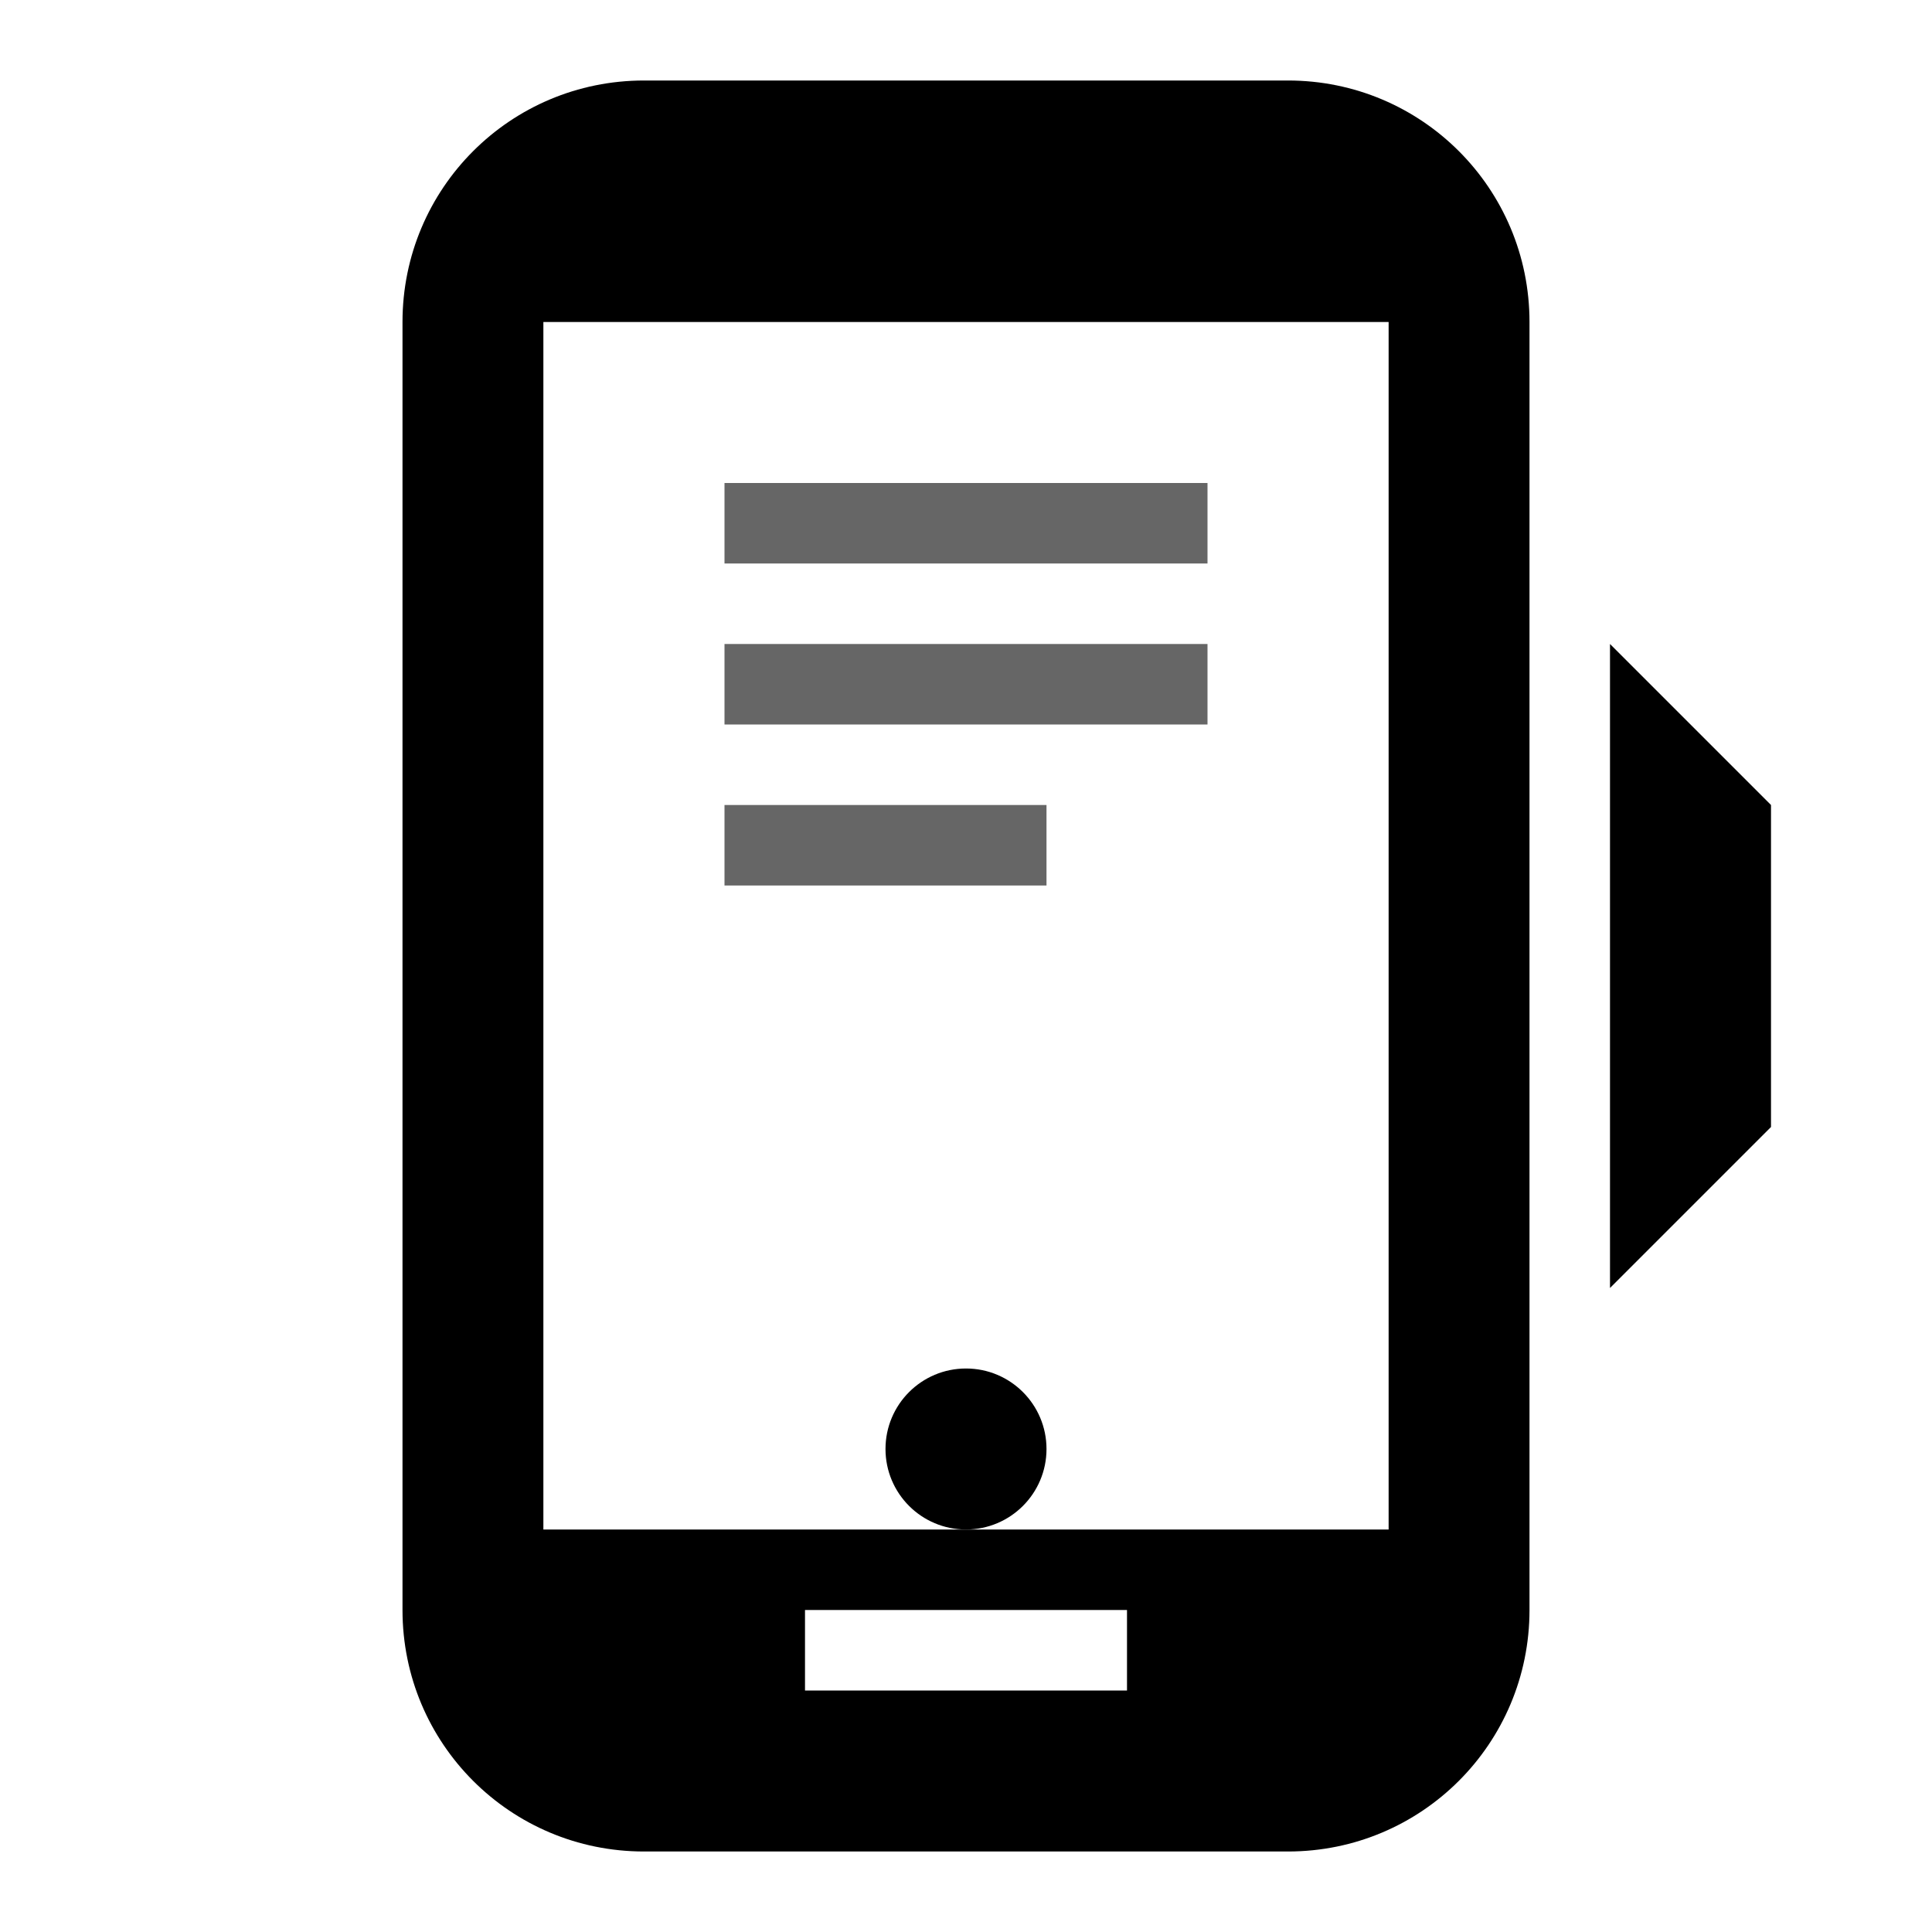 <svg viewBox="0 0 24 24" fill="none" xmlns="http://www.w3.org/2000/svg">
  <path d="M16 1H8C6.34 1 5 2.34 5 4V20C5 21.66 6.34 23 8 23H16C17.66 23 19 21.66 19 20V4C19 2.34 17.66 1 16 1ZM14 21H10V20H14V21ZM17.25 19H6.75V4H17.25V19Z" fill="currentColor"/>
  <circle cx="12" cy="18" r="1" fill="currentColor"/>
  <path d="M9 6H15V7H9V6ZM9 8H15V9H9V8ZM9 10H13V11H9V10Z" fill="currentColor" opacity="0.6"/>
  <path d="M20 8V16L22 14V10L20 8Z" fill="currentColor"/>
</svg>